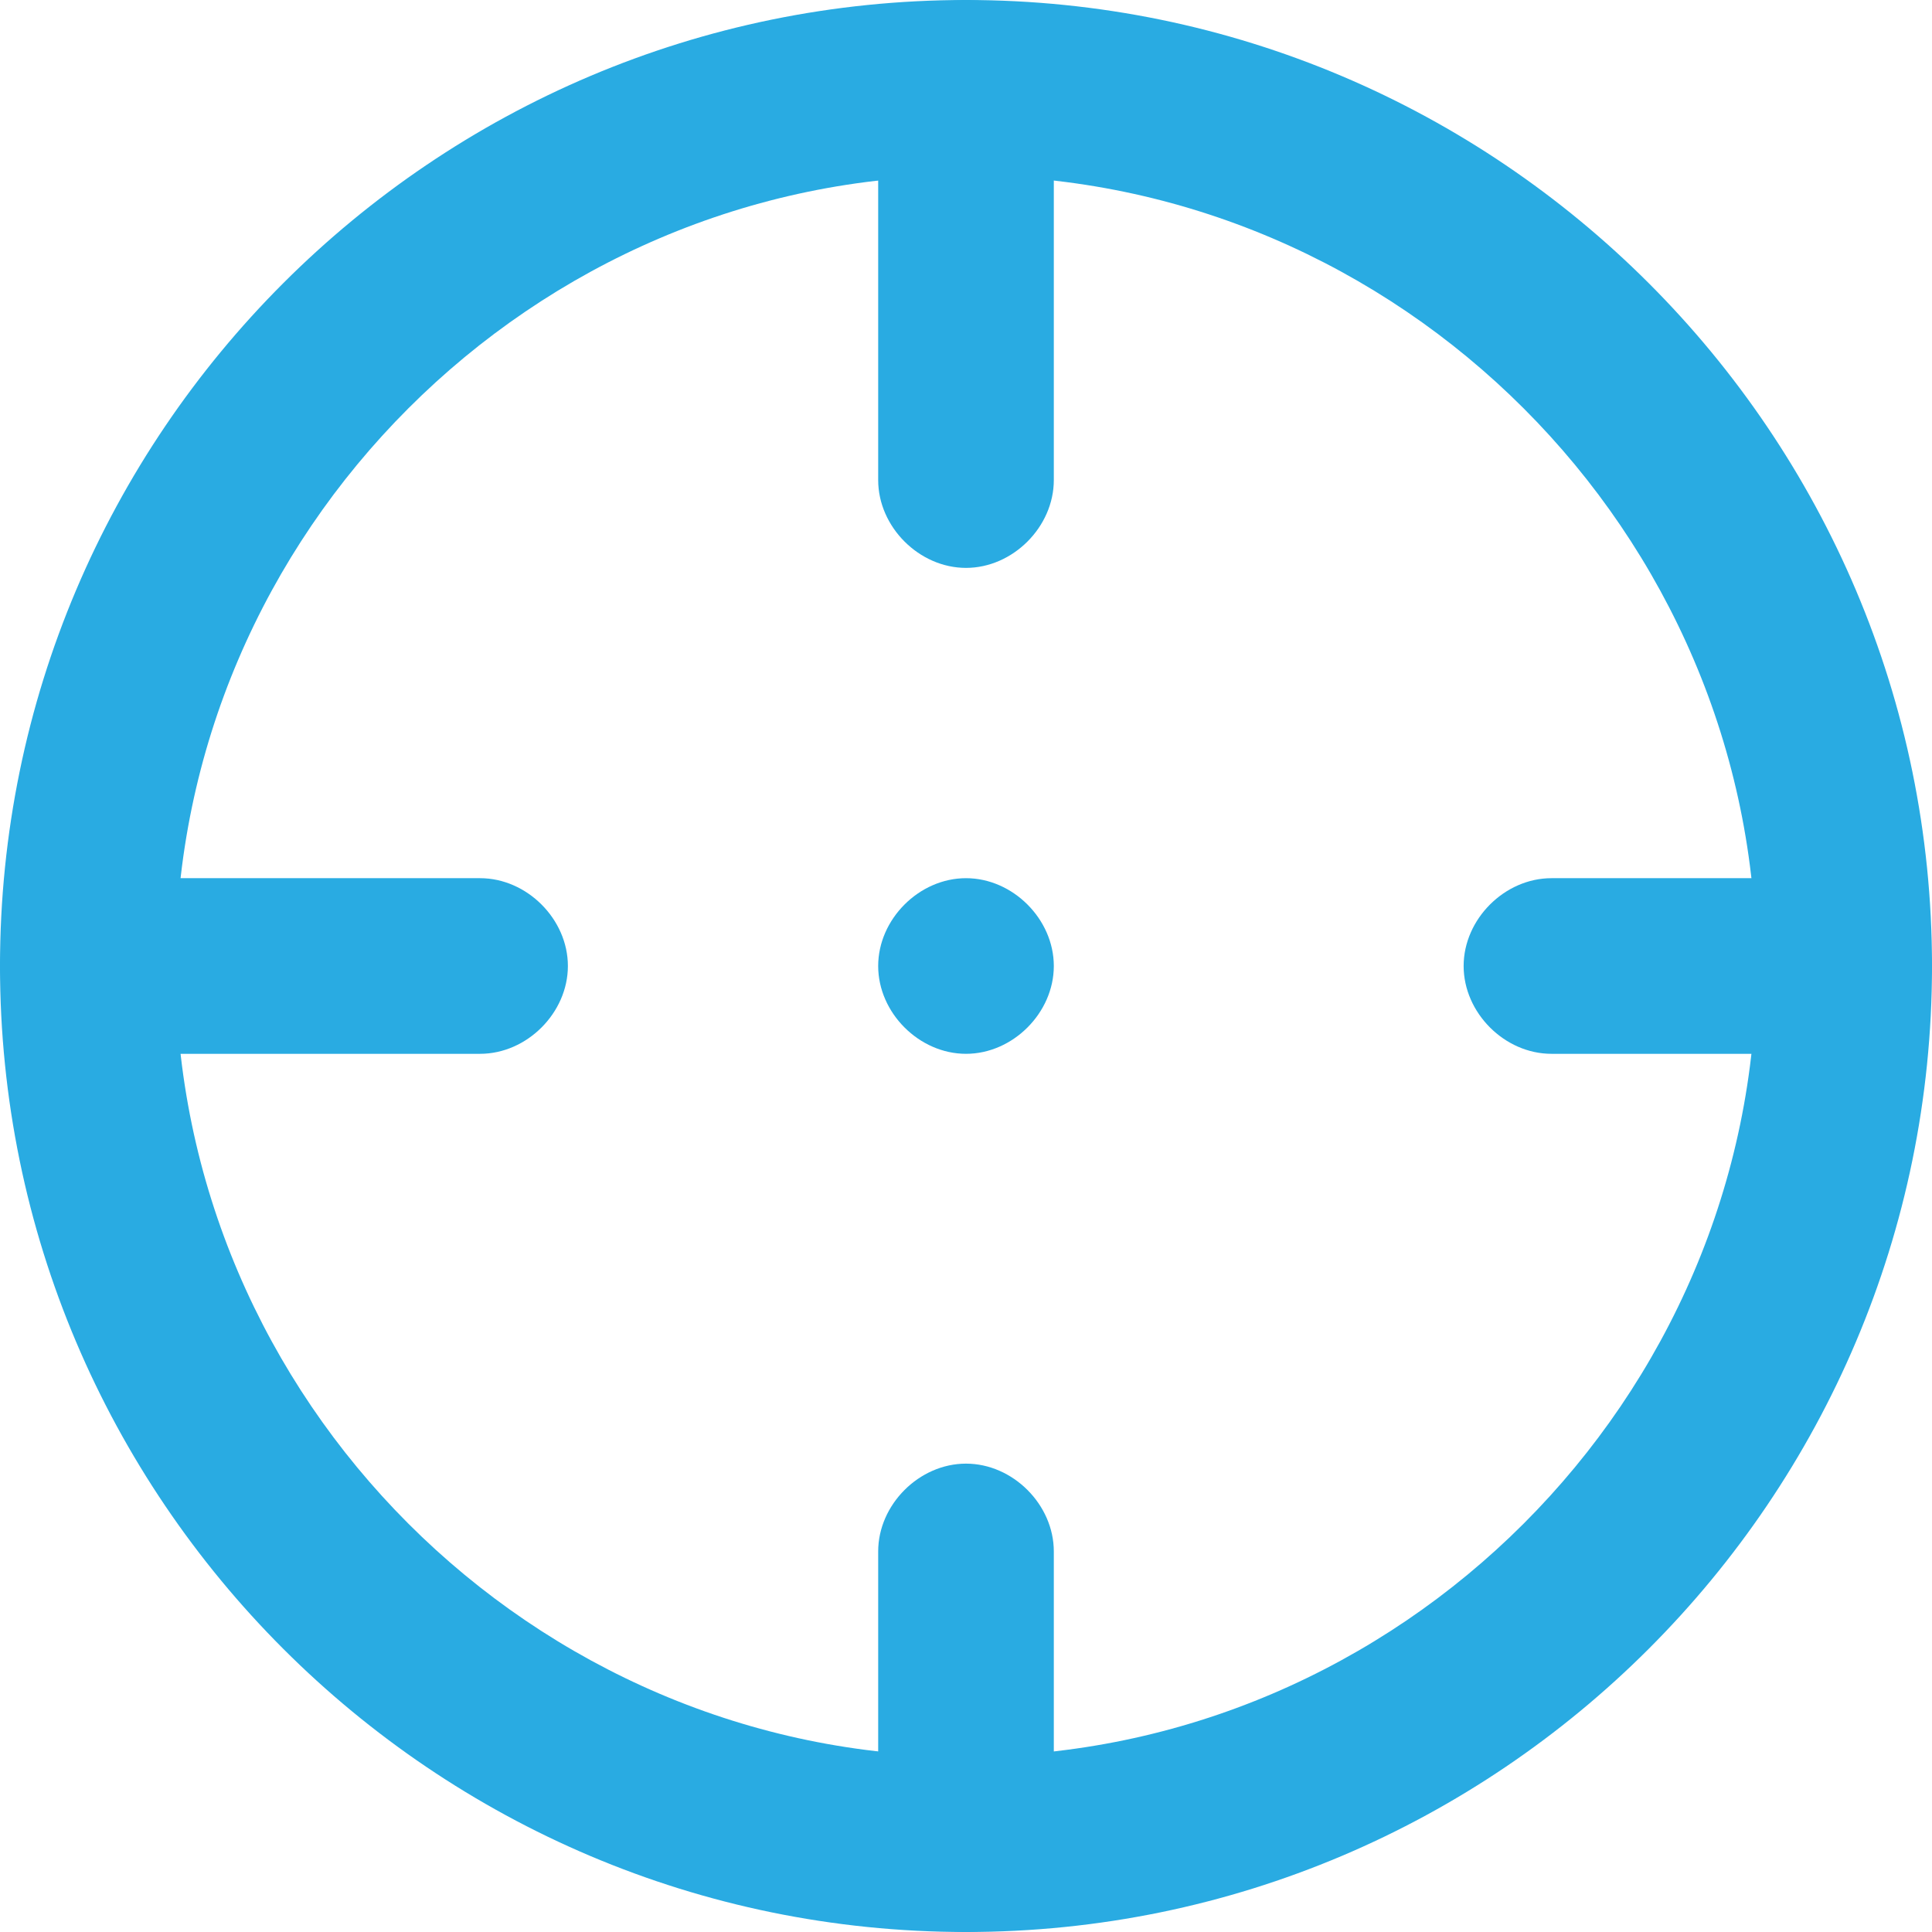 <svg xmlns="http://www.w3.org/2000/svg" xml:space="preserve" width="33" height="33"><switch><g><g fill="#29ABE2"><path d="M16.5 33C7.4 33 0 25.6 0 16.5S7.4 0 16.5 0 33 7.4 33 16.5 25.6 33 16.5 33zm0-30C9.1 3 3 9.1 3 16.5S9.1 30 16.5 30 30 23.9 30 16.5 23.9 3 16.5 3z"/><path d="M16.5 9.7c-.8 0-1.5-.7-1.5-1.5V1.5c0-.8.7-1.5 1.5-1.5S18 .7 18 1.5v6.7c0 .8-.7 1.5-1.5 1.5zM16.5 33c-.8 0-1.5-.7-1.5-1.5v-5c0-.8.7-1.5 1.5-1.5s1.5.7 1.5 1.5v5c0 .8-.7 1.5-1.5 1.5zM8.2 18H1.5C.7 18 0 17.3 0 16.5S.7 15 1.5 15h6.7c.8 0 1.5.7 1.5 1.5S9 18 8.2 18zM31.5 18h-5c-.8 0-1.5-.7-1.5-1.5s.7-1.5 1.5-1.5h5c.8 0 1.5.7 1.5 1.5s-.7 1.5-1.5 1.5zM16.5 18c-.8 0-1.5-.7-1.5-1.5s.7-1.5 1.5-1.5 1.5.7 1.5 1.5-.7 1.5-1.5 1.5z"/></g></g></switch></svg>